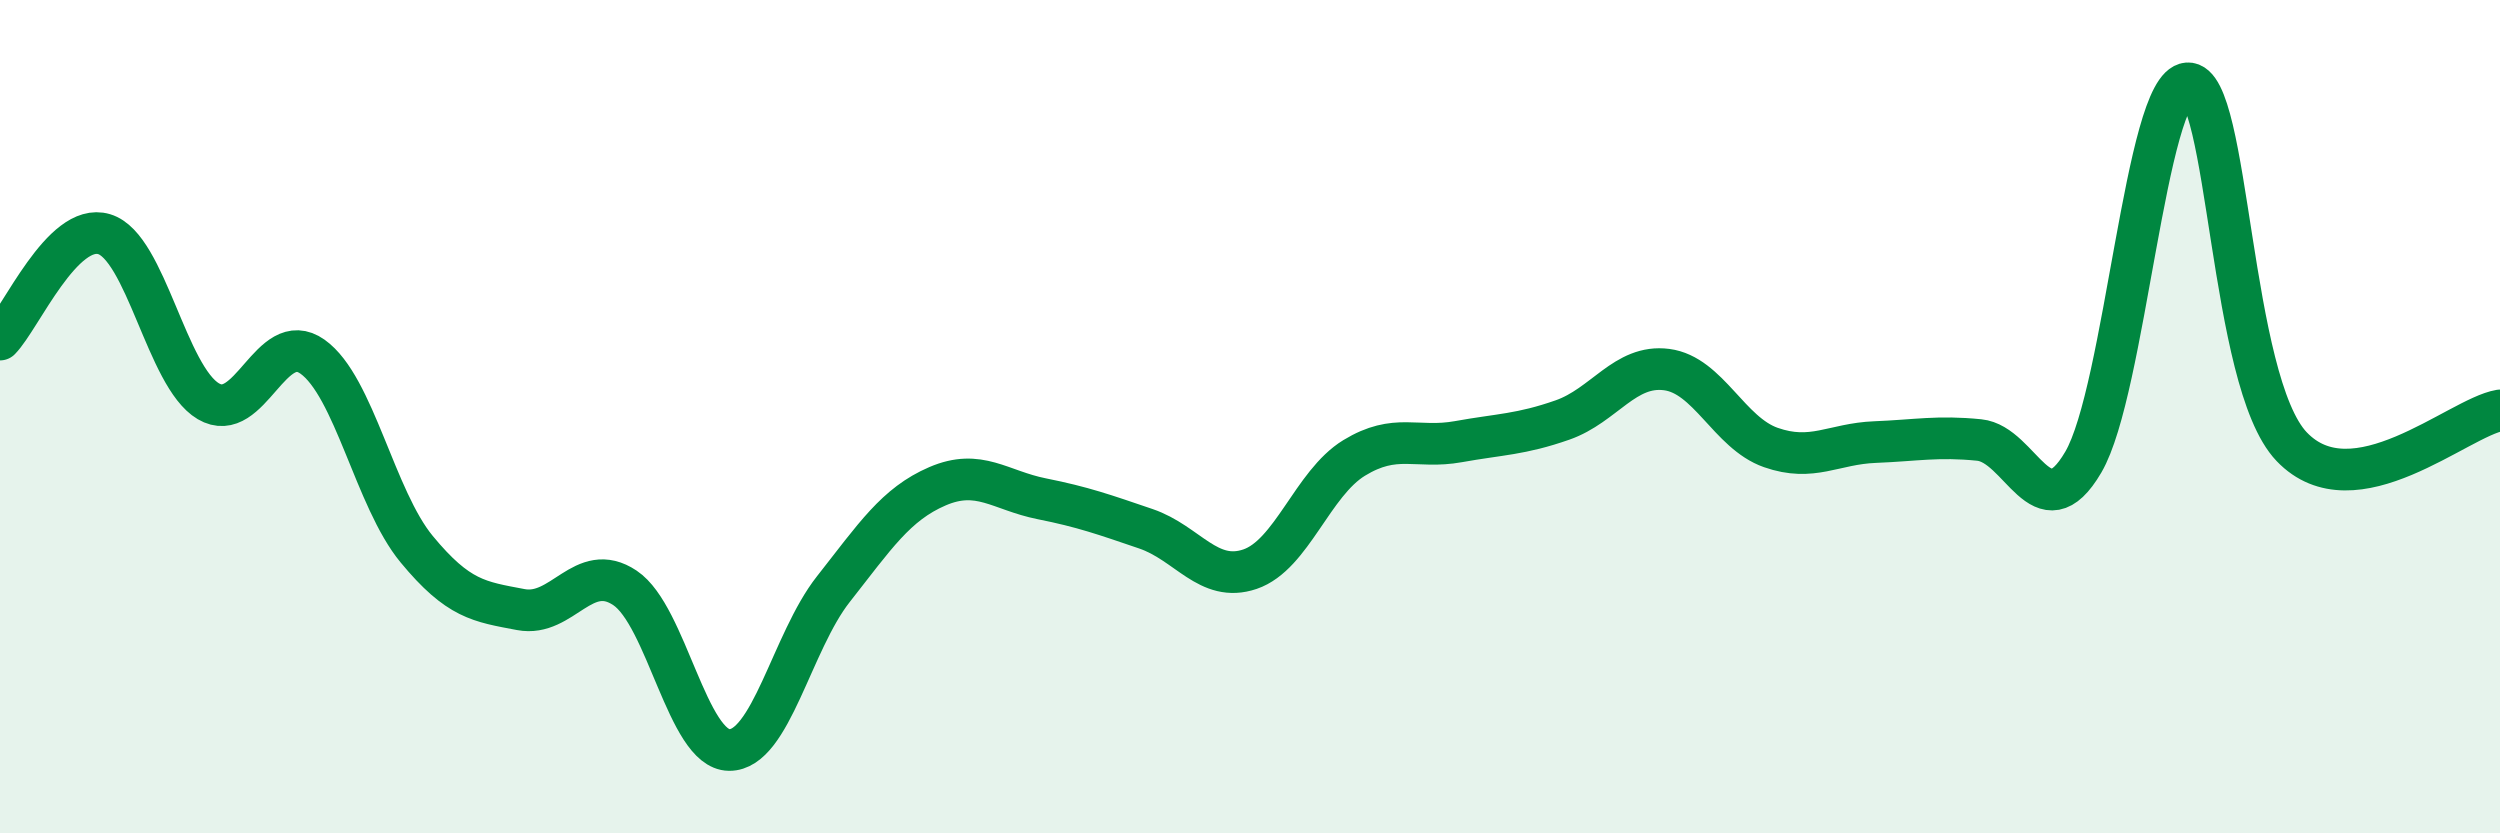 
    <svg width="60" height="20" viewBox="0 0 60 20" xmlns="http://www.w3.org/2000/svg">
      <path
        d="M 0,8.15 C 0.5,7.64 1.5,5.32 2.5,5.62 C 3.5,5.92 4,9.04 5,9.63 C 6,10.22 6.5,7.85 7.5,8.56 C 8.5,9.27 9,11.97 10,13.18 C 11,14.39 11.5,14.44 12.5,14.63 C 13.5,14.82 14,13.44 15,14.11 C 16,14.78 16.5,17.99 17.5,18 C 18.5,18.01 19,15.41 20,14.14 C 21,12.87 21.5,12.1 22.5,11.67 C 23.5,11.24 24,11.77 25,11.97 C 26,12.17 26.5,12.35 27.5,12.69 C 28.5,13.03 29,14 30,13.66 C 31,13.32 31.5,11.6 32.5,10.99 C 33.5,10.38 34,10.78 35,10.6 C 36,10.42 36.5,10.43 37.5,10.08 C 38.5,9.73 39,8.74 40,8.87 C 41,9 41.5,10.39 42.5,10.74 C 43.5,11.09 44,10.65 45,10.61 C 46,10.57 46.5,10.46 47.5,10.56 C 48.5,10.66 49,12.8 50,11.09 C 51,9.38 51.5,2.07 52.5,2 C 53.5,1.93 53.5,9.15 55,10.72 C 56.5,12.29 59,10.02 60,9.85L60 20L0 20Z"
        fill="#008740"
        opacity="0.1"
        stroke-linecap="round"
        stroke-linejoin="round"
      />
      <path
        d="M 0,8.15 C 0.5,7.64 1.5,5.32 2.5,5.62 C 3.5,5.92 4,9.04 5,9.63 C 6,10.22 6.5,7.85 7.5,8.56 C 8.5,9.27 9,11.97 10,13.18 C 11,14.39 11.5,14.44 12.5,14.63 C 13.5,14.82 14,13.44 15,14.11 C 16,14.78 16.5,17.99 17.5,18 C 18.5,18.01 19,15.41 20,14.14 C 21,12.87 21.5,12.1 22.5,11.67 C 23.5,11.24 24,11.77 25,11.97 C 26,12.17 26.5,12.35 27.5,12.69 C 28.5,13.03 29,14 30,13.66 C 31,13.32 31.5,11.6 32.5,10.99 C 33.5,10.38 34,10.78 35,10.6 C 36,10.42 36.5,10.43 37.5,10.08 C 38.5,9.73 39,8.74 40,8.87 C 41,9 41.5,10.39 42.5,10.74 C 43.5,11.09 44,10.65 45,10.61 C 46,10.57 46.5,10.46 47.5,10.56 C 48.5,10.66 49,12.8 50,11.09 C 51,9.38 51.5,2.07 52.5,2 C 53.5,1.93 53.5,9.15 55,10.72 C 56.5,12.29 59,10.02 60,9.85"
        stroke="#008740"
        stroke-width="1"
        fill="none"
        stroke-linecap="round"
        stroke-linejoin="round"
      />
    </svg>
  
